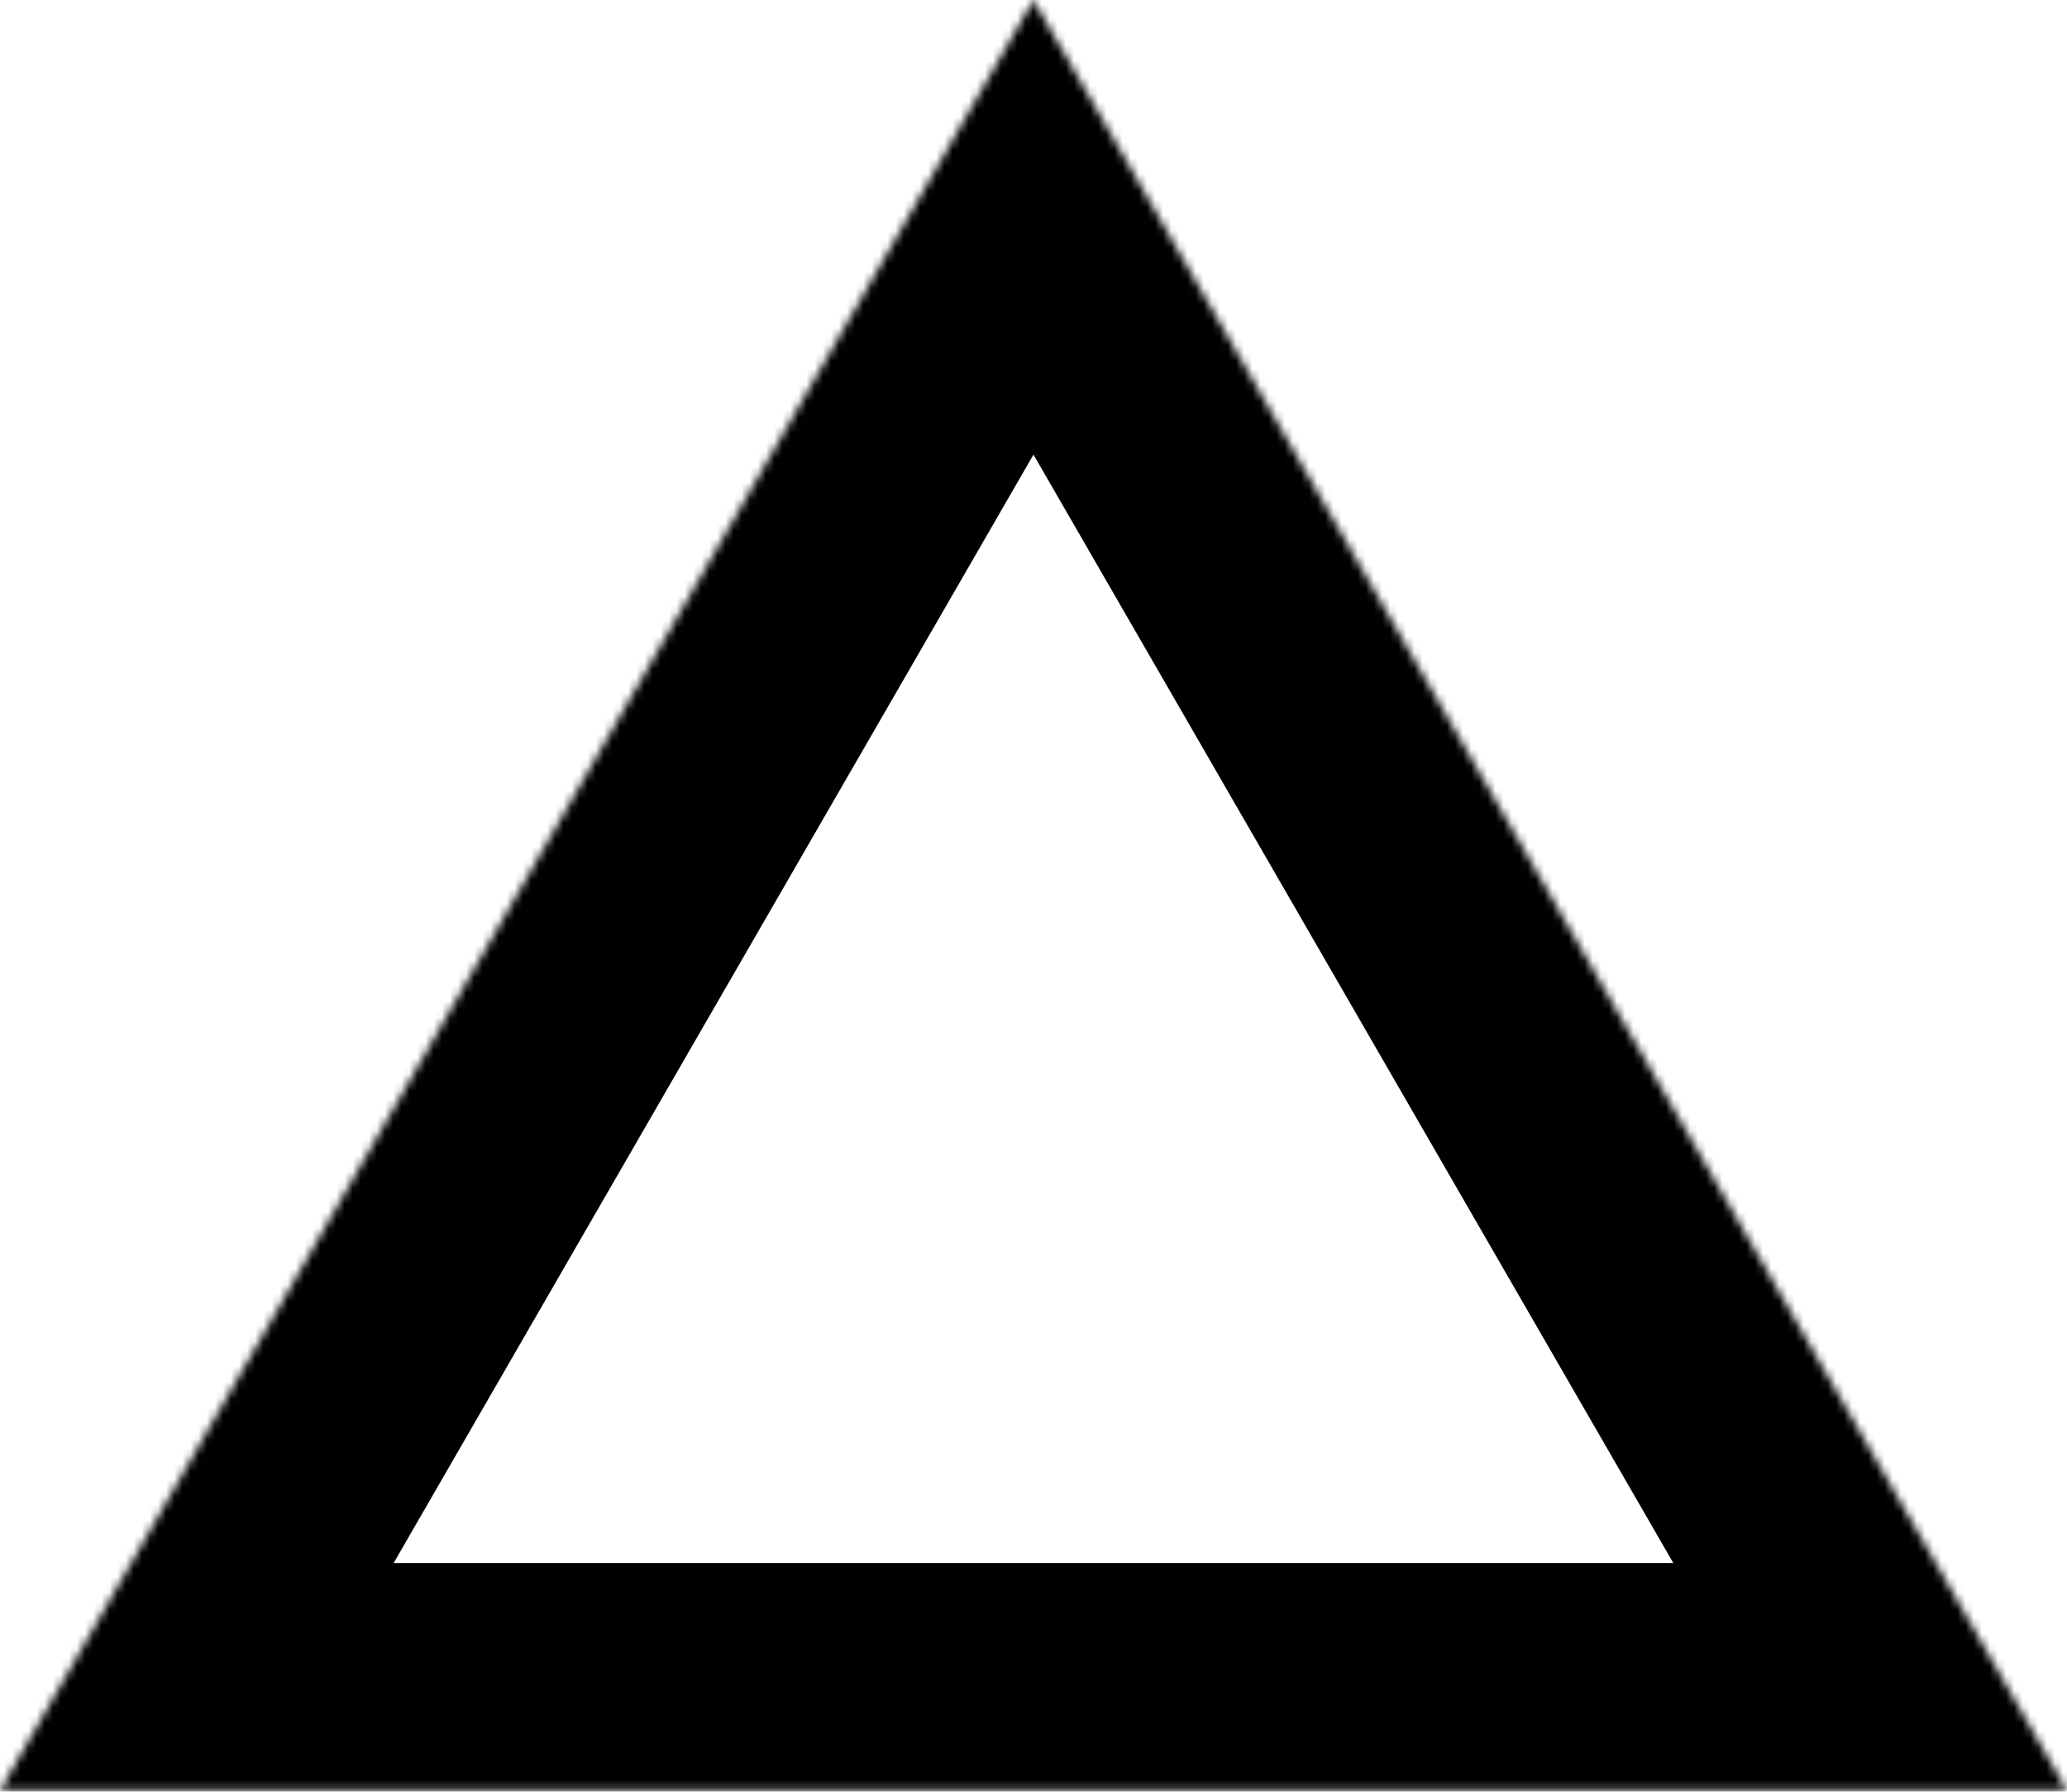 <?xml version="1.0" encoding="UTF-8"?> <svg xmlns="http://www.w3.org/2000/svg" width="255" height="221" viewBox="0 0 255 221" fill="none"> <mask id="path-1-inside-1_54_1338" fill="white"> <path d="M127.497 0L254.994 220.831H0L127.497 0Z"></path> </mask> <path d="M127.497 0L151.778 -14.019L127.497 -56.076L103.216 -14.019L127.497 0ZM254.994 220.831V248.869H303.557L279.275 206.812L254.994 220.831ZM0 220.831L-24.281 206.812L-48.563 248.869H0L0 220.831ZM103.216 14.019L230.713 234.85L279.275 206.812L151.778 -14.019L103.216 14.019ZM254.994 192.794H0L0 248.869H254.994V192.794ZM24.281 234.85L151.778 14.019L103.216 -14.019L-24.281 206.812L24.281 234.85Z" fill="black" mask="url(#path-1-inside-1_54_1338)"></path> </svg> 